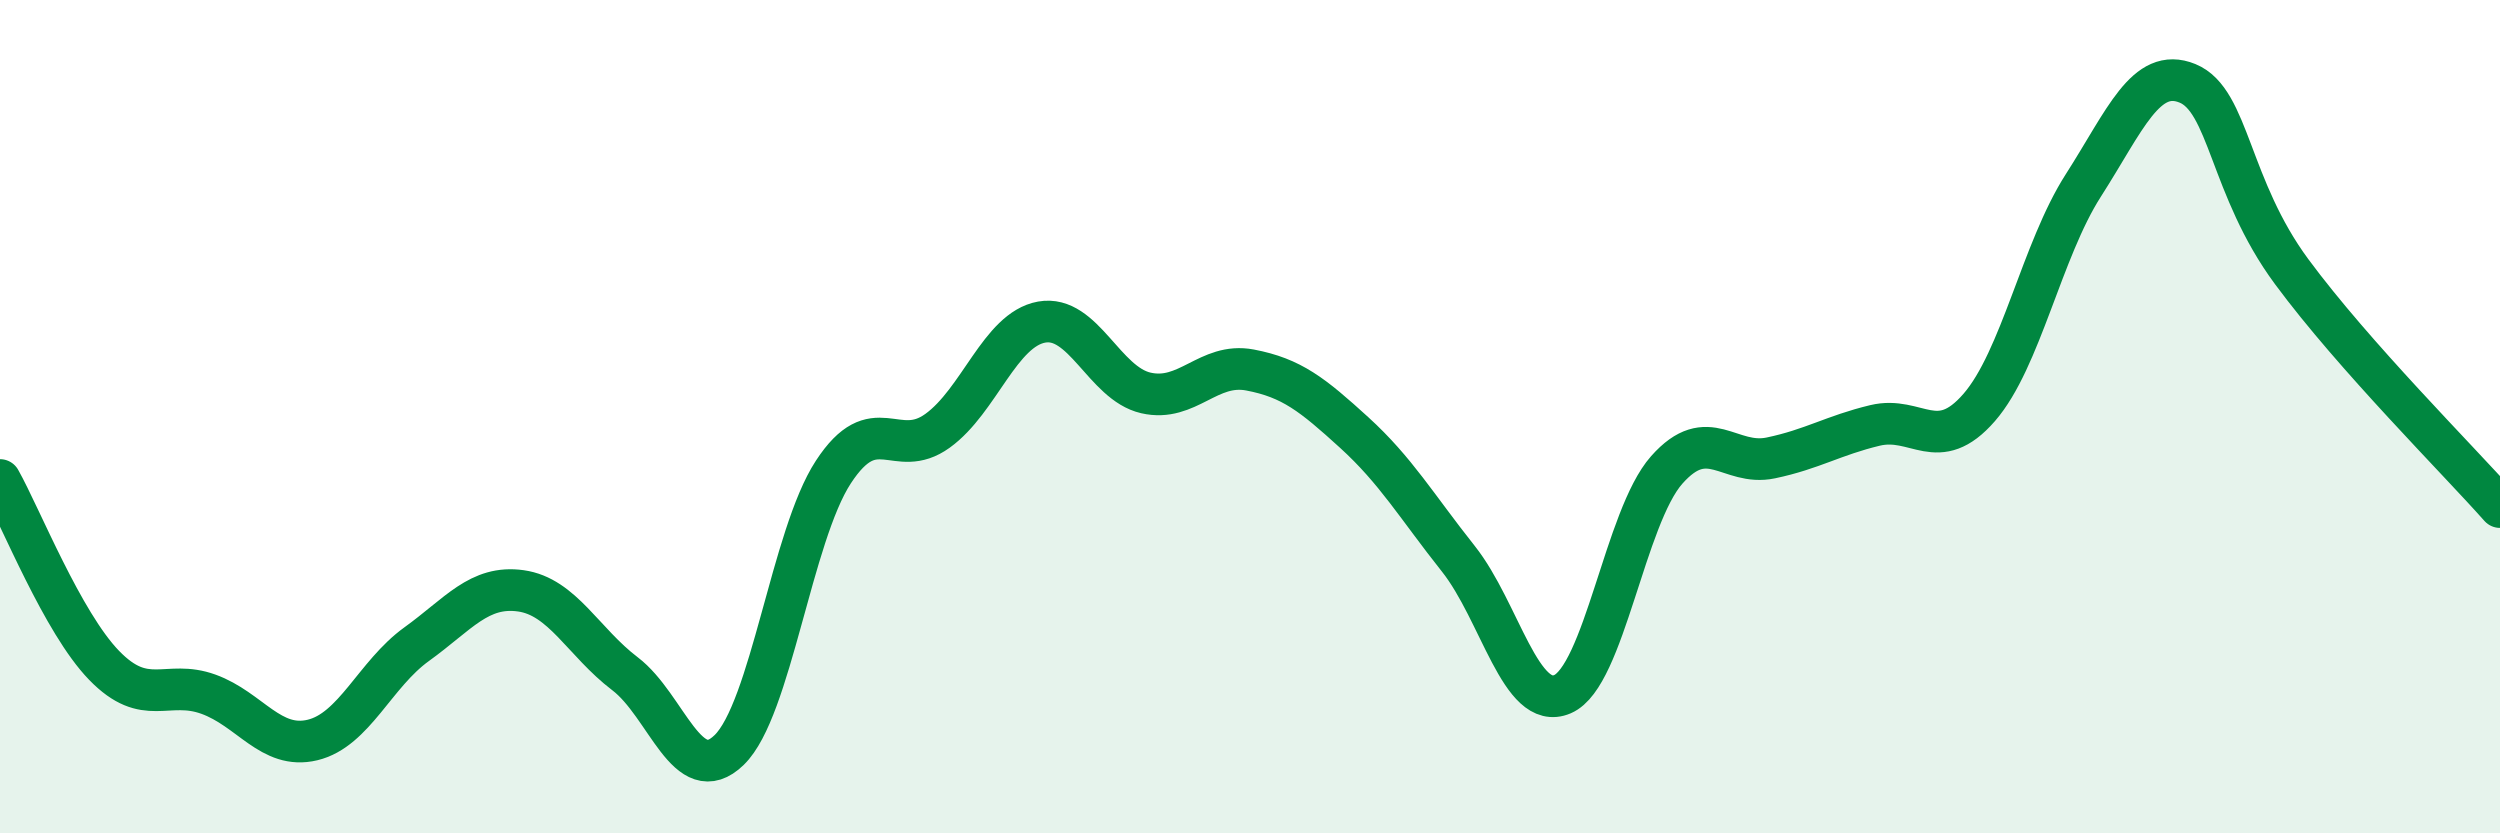 
    <svg width="60" height="20" viewBox="0 0 60 20" xmlns="http://www.w3.org/2000/svg">
      <path
        d="M 0,11.52 C 0.5,12.41 1.5,14.94 2.5,15.97 C 3.5,17 4,16.3 5,16.66 C 6,17.02 6.5,18 7.5,17.76 C 8.5,17.52 9,16.18 10,15.46 C 11,14.74 11.5,14.04 12.5,14.18 C 13.5,14.32 14,15.41 15,16.17 C 16,16.93 16.5,18.97 17.5,18 C 18.5,17.03 19,12.86 20,11.33 C 21,9.8 21.5,11.06 22.5,10.34 C 23.5,9.62 24,7.91 25,7.73 C 26,7.55 26.5,9.2 27.5,9.43 C 28.5,9.66 29,8.69 30,8.88 C 31,9.07 31.5,9.47 32.5,10.38 C 33.5,11.29 34,12.15 35,13.41 C 36,14.67 36.5,17.09 37.5,16.66 C 38.5,16.23 39,12.41 40,11.28 C 41,10.15 41.5,11.2 42.5,10.99 C 43.5,10.78 44,10.45 45,10.21 C 46,9.97 46.5,10.93 47.5,9.78 C 48.5,8.63 49,6.01 50,4.45 C 51,2.89 51.5,1.59 52.5,2 C 53.5,2.41 53.5,4.49 55,6.52 C 56.5,8.55 59,11.04 60,12.17L60 20L0 20Z"
        fill="#008740"
        opacity="0.1"
        stroke-linecap="round"
        stroke-linejoin="round"
      />
      <path
        d="M 0,11.52 C 0.5,12.41 1.5,14.94 2.5,15.97 C 3.5,17 4,16.3 5,16.66 C 6,17.02 6.5,18 7.5,17.76 C 8.5,17.52 9,16.18 10,15.46 C 11,14.74 11.5,14.04 12.5,14.18 C 13.5,14.32 14,15.41 15,16.17 C 16,16.93 16.5,18.97 17.5,18 C 18.5,17.03 19,12.86 20,11.33 C 21,9.8 21.5,11.06 22.5,10.34 C 23.5,9.62 24,7.91 25,7.73 C 26,7.55 26.5,9.2 27.5,9.43 C 28.5,9.66 29,8.69 30,8.88 C 31,9.07 31.5,9.47 32.5,10.38 C 33.5,11.29 34,12.15 35,13.41 C 36,14.67 36.5,17.09 37.5,16.66 C 38.5,16.23 39,12.41 40,11.28 C 41,10.15 41.5,11.2 42.5,10.99 C 43.5,10.78 44,10.45 45,10.21 C 46,9.97 46.5,10.93 47.5,9.78 C 48.5,8.63 49,6.01 50,4.45 C 51,2.89 51.5,1.59 52.5,2 C 53.5,2.41 53.5,4.49 55,6.52 C 56.5,8.55 59,11.04 60,12.17"
        stroke="#008740"
        stroke-width="1"
        fill="none"
        stroke-linecap="round"
        stroke-linejoin="round"
      />
    </svg>
  